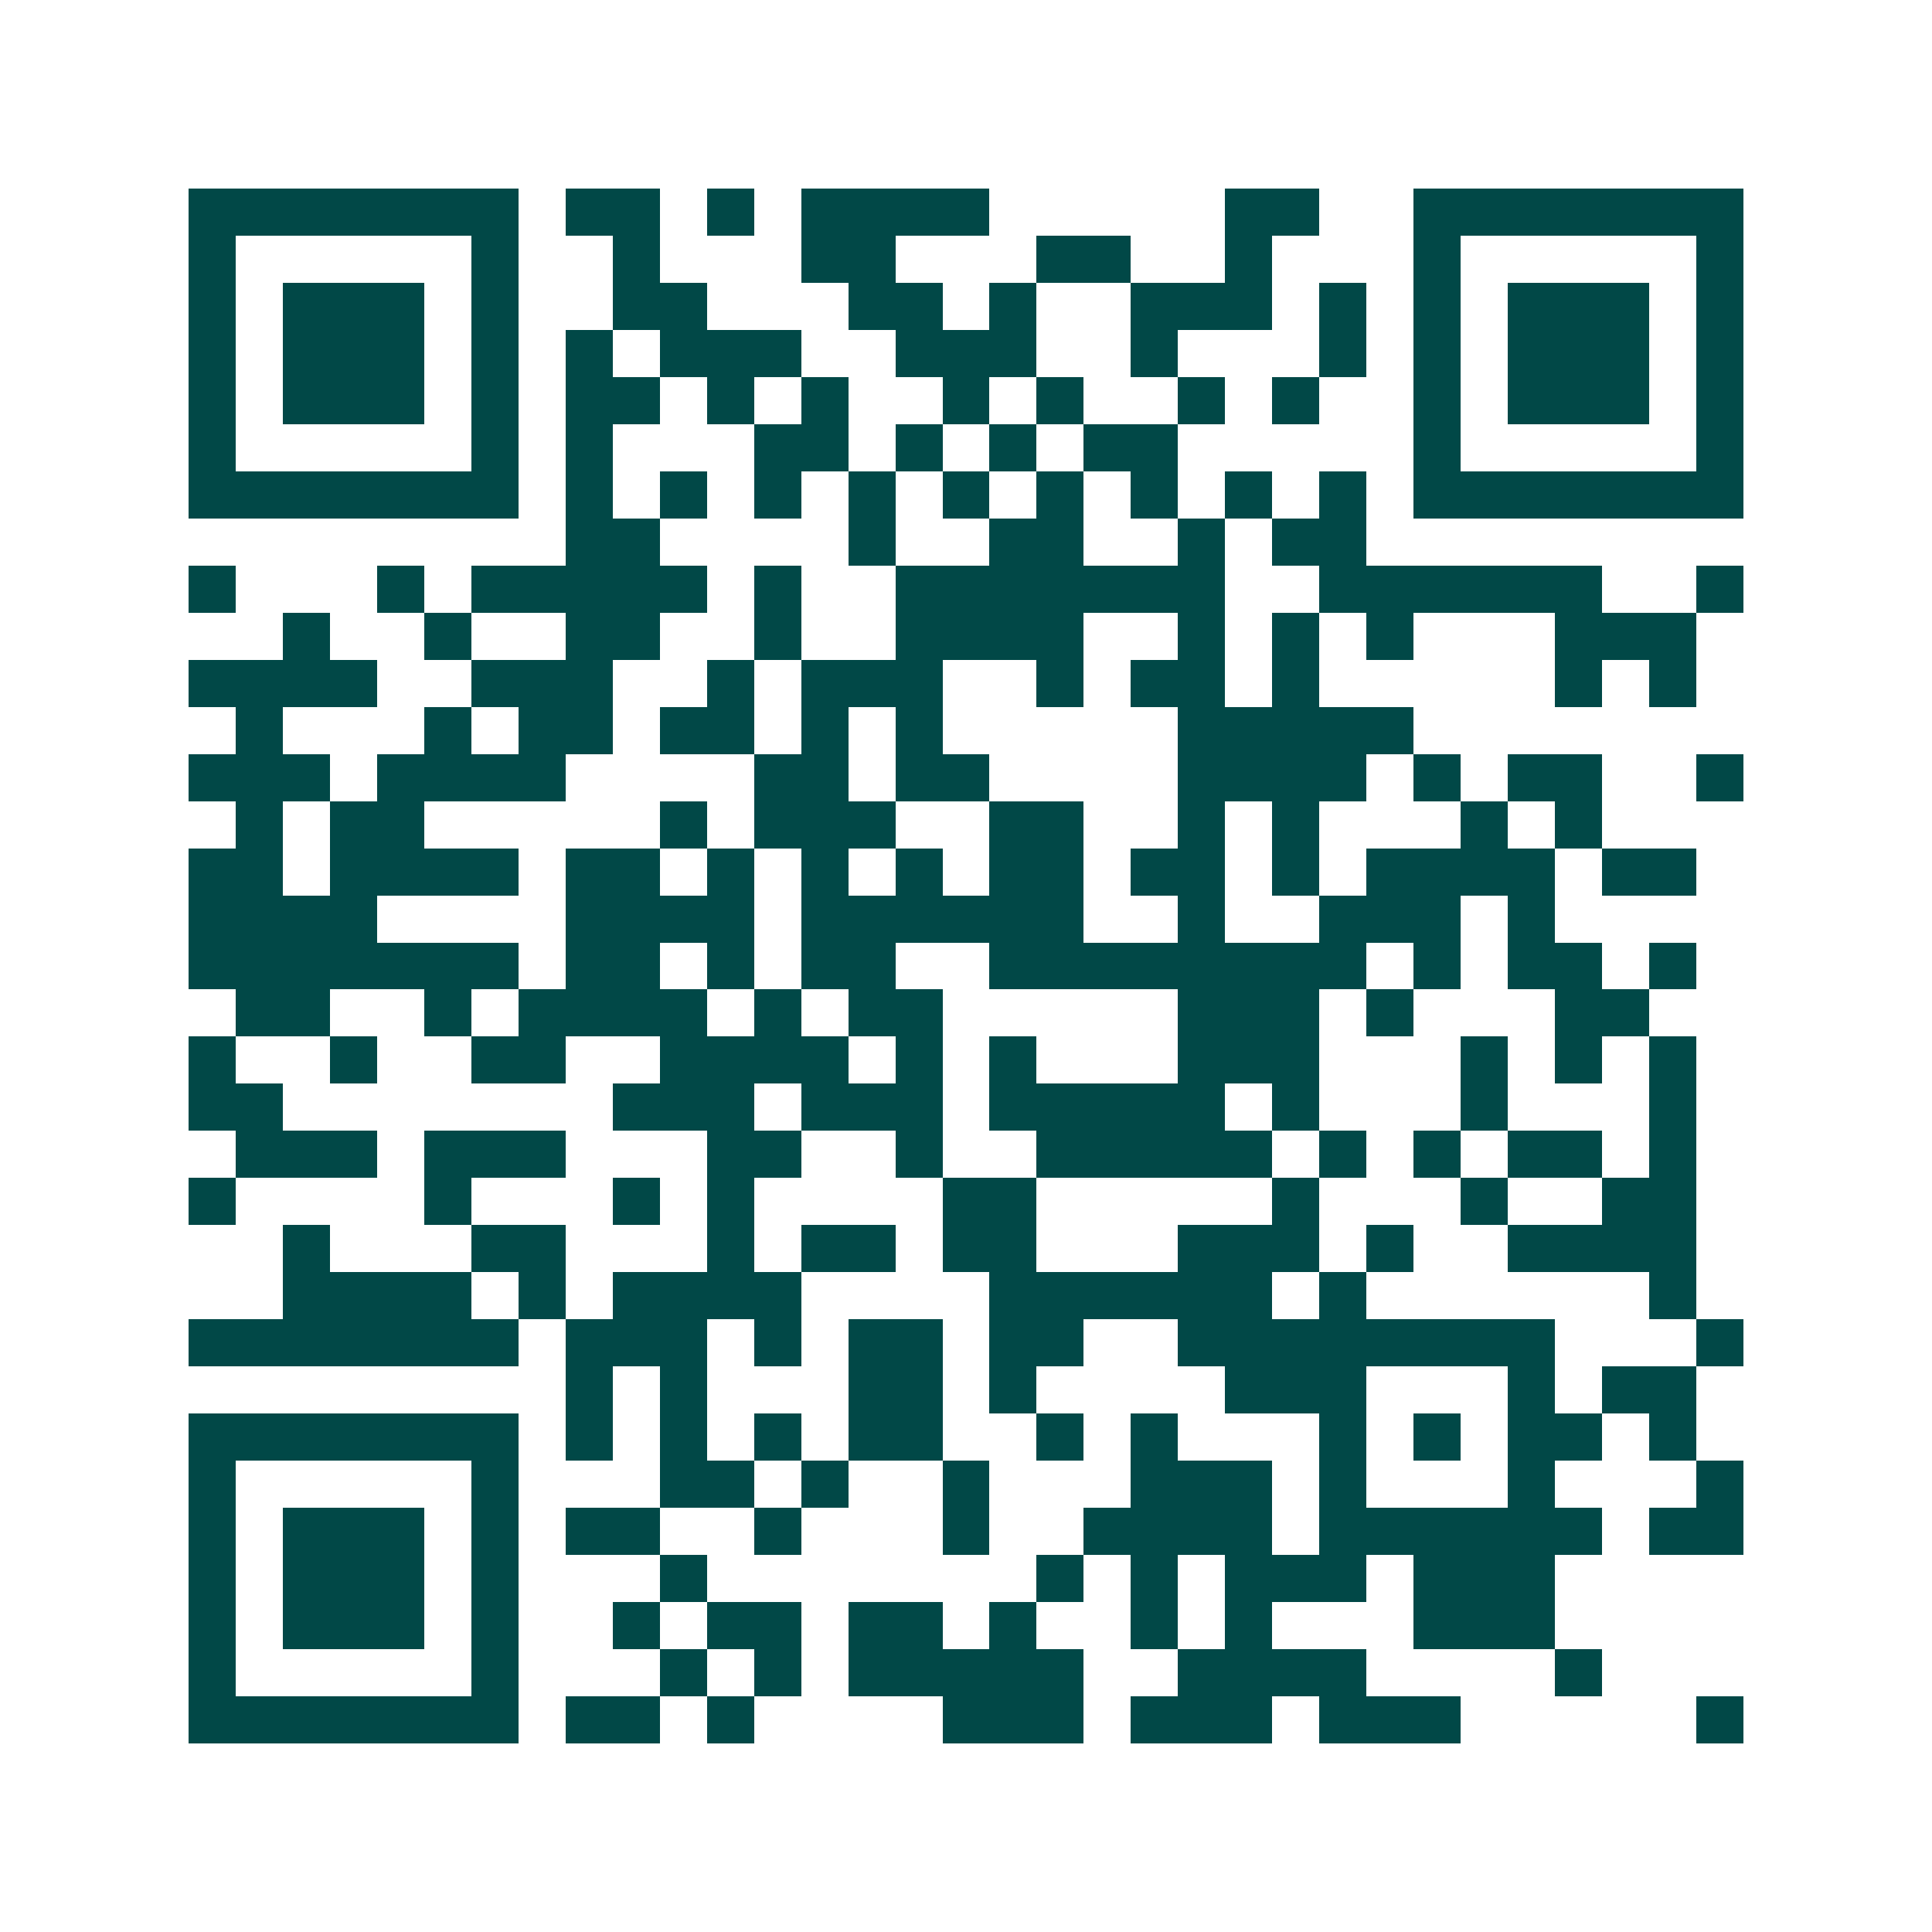<svg xmlns="http://www.w3.org/2000/svg" width="200" height="200" viewBox="0 0 41 41" shape-rendering="crispEdges"><path fill="#ffffff" d="M0 0h41v41H0z"/><path stroke="#014847" d="M4 4.5h7m1 0h2m1 0h1m1 0h4m5 0h2m2 0h7M4 5.5h1m5 0h1m2 0h1m3 0h2m3 0h2m2 0h1m3 0h1m5 0h1M4 6.5h1m1 0h3m1 0h1m2 0h2m3 0h2m1 0h1m2 0h3m1 0h1m1 0h1m1 0h3m1 0h1M4 7.5h1m1 0h3m1 0h1m1 0h1m1 0h3m2 0h3m2 0h1m3 0h1m1 0h1m1 0h3m1 0h1M4 8.5h1m1 0h3m1 0h1m1 0h2m1 0h1m1 0h1m2 0h1m1 0h1m2 0h1m1 0h1m2 0h1m1 0h3m1 0h1M4 9.5h1m5 0h1m1 0h1m3 0h2m1 0h1m1 0h1m1 0h2m5 0h1m5 0h1M4 10.5h7m1 0h1m1 0h1m1 0h1m1 0h1m1 0h1m1 0h1m1 0h1m1 0h1m1 0h1m1 0h7M12 11.5h2m4 0h1m2 0h2m2 0h1m1 0h2M4 12.5h1m3 0h1m1 0h5m1 0h1m2 0h7m2 0h6m2 0h1M6 13.5h1m2 0h1m2 0h2m2 0h1m2 0h4m2 0h1m1 0h1m1 0h1m3 0h3M4 14.5h4m2 0h3m2 0h1m1 0h3m2 0h1m1 0h2m1 0h1m5 0h1m1 0h1M5 15.5h1m3 0h1m1 0h2m1 0h2m1 0h1m1 0h1m5 0h5M4 16.5h3m1 0h4m4 0h2m1 0h2m4 0h4m1 0h1m1 0h2m2 0h1M5 17.5h1m1 0h2m5 0h1m1 0h3m2 0h2m2 0h1m1 0h1m3 0h1m1 0h1M4 18.5h2m1 0h4m1 0h2m1 0h1m1 0h1m1 0h1m1 0h2m1 0h2m1 0h1m1 0h4m1 0h2M4 19.5h4m4 0h4m1 0h6m2 0h1m2 0h3m1 0h1M4 20.5h7m1 0h2m1 0h1m1 0h2m2 0h8m1 0h1m1 0h2m1 0h1M5 21.5h2m2 0h1m1 0h4m1 0h1m1 0h2m5 0h3m1 0h1m3 0h2M4 22.5h1m2 0h1m2 0h2m2 0h4m1 0h1m1 0h1m3 0h3m3 0h1m1 0h1m1 0h1M4 23.5h2m7 0h3m1 0h3m1 0h5m1 0h1m3 0h1m3 0h1M5 24.5h3m1 0h3m3 0h2m2 0h1m2 0h5m1 0h1m1 0h1m1 0h2m1 0h1M4 25.5h1m4 0h1m3 0h1m1 0h1m4 0h2m5 0h1m3 0h1m2 0h2M6 26.5h1m3 0h2m3 0h1m1 0h2m1 0h2m3 0h3m1 0h1m2 0h4M6 27.5h4m1 0h1m1 0h4m4 0h6m1 0h1m6 0h1M4 28.5h7m1 0h3m1 0h1m1 0h2m1 0h2m2 0h8m3 0h1M12 29.5h1m1 0h1m3 0h2m1 0h1m4 0h3m3 0h1m1 0h2M4 30.5h7m1 0h1m1 0h1m1 0h1m1 0h2m2 0h1m1 0h1m3 0h1m1 0h1m1 0h2m1 0h1M4 31.5h1m5 0h1m3 0h2m1 0h1m2 0h1m3 0h3m1 0h1m3 0h1m3 0h1M4 32.5h1m1 0h3m1 0h1m1 0h2m2 0h1m3 0h1m2 0h4m1 0h6m1 0h2M4 33.5h1m1 0h3m1 0h1m3 0h1m7 0h1m1 0h1m1 0h3m1 0h3M4 34.5h1m1 0h3m1 0h1m2 0h1m1 0h2m1 0h2m1 0h1m2 0h1m1 0h1m3 0h3M4 35.5h1m5 0h1m3 0h1m1 0h1m1 0h5m2 0h4m4 0h1M4 36.5h7m1 0h2m1 0h1m4 0h3m1 0h3m1 0h3m5 0h1"/></svg>
